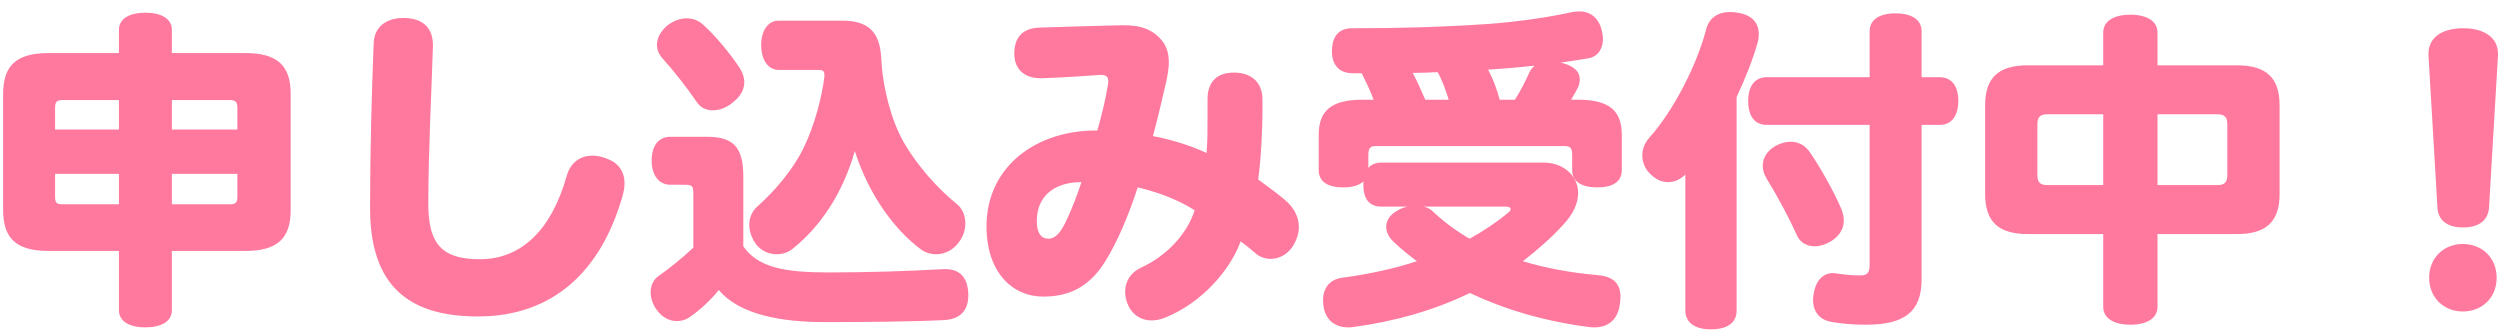 <svg width="136" height="18" viewBox="0 0 136 18" fill="none" xmlns="http://www.w3.org/2000/svg">
<path d="M9.35 13.651V16.873C9.35 17.485 8.774 17.809 7.91 17.809C7.046 17.809 6.47 17.485 6.47 16.873V13.651H2.636C0.89 13.651 0.17 12.967 0.17 11.437V5.101C0.17 3.571 0.89 2.887 2.636 2.887H6.47V1.627C6.47 1.015 7.046 0.691 7.91 0.691C8.774 0.691 9.35 1.015 9.35 1.627V2.887H13.346C15.092 2.887 15.812 3.571 15.812 5.101V11.437C15.812 12.967 15.092 13.651 13.346 13.651H9.35ZM9.35 11.113H12.464C12.824 11.113 12.914 11.041 12.914 10.681V9.457H9.35V11.113ZM9.35 7.045H12.914V5.893C12.914 5.533 12.824 5.443 12.464 5.443H9.35V7.045ZM6.47 5.443H3.446C3.068 5.443 2.996 5.533 2.996 5.893V7.045H6.47V5.443ZM6.47 9.457H2.996V10.681C2.996 11.041 3.068 11.113 3.446 11.113H6.47V9.457ZM23.3 11.113C23.3 13.417 24.182 14.101 26.108 14.101C28.358 14.101 29.996 12.517 30.824 9.583C31.04 8.809 31.598 8.467 32.228 8.467C32.48 8.467 32.732 8.521 32.966 8.611C33.632 8.845 33.974 9.313 33.974 9.979C33.974 10.195 33.938 10.411 33.866 10.663C32.696 14.767 30.068 17.215 26 17.215C22.166 17.215 20.132 15.487 20.132 11.329C20.132 8.233 20.222 4.975 20.33 2.329C20.366 1.465 21.014 0.979 21.932 0.979C21.968 0.979 22.004 0.979 22.04 0.979C23.066 1.015 23.57 1.573 23.552 2.509C23.462 5.335 23.3 8.305 23.3 11.113ZM38.204 1.303C38.906 1.915 39.77 2.977 40.238 3.697C40.4 3.949 40.49 4.219 40.49 4.471C40.49 4.849 40.31 5.209 39.896 5.551C39.536 5.857 39.14 6.001 38.78 6.001C38.42 6.001 38.114 5.857 37.916 5.569C37.394 4.795 36.656 3.859 36.026 3.157C35.846 2.959 35.738 2.707 35.738 2.437C35.738 2.095 35.918 1.717 36.296 1.393C36.638 1.123 37.016 0.997 37.358 0.997C37.682 0.997 37.97 1.105 38.204 1.303ZM40.436 9.601V13.399C41.246 14.569 42.722 14.821 45.08 14.821C47.204 14.821 49.4 14.749 51.344 14.641C51.38 14.641 51.398 14.641 51.434 14.641C52.226 14.641 52.658 15.109 52.676 16.027C52.694 16.927 52.19 17.377 51.344 17.413C49.526 17.503 47.006 17.521 44.846 17.521C42.578 17.521 40.238 17.143 39.104 15.775C38.69 16.297 38.096 16.855 37.52 17.251C37.322 17.395 37.07 17.467 36.818 17.467C36.44 17.467 36.044 17.287 35.738 16.873C35.504 16.567 35.396 16.225 35.396 15.901C35.396 15.541 35.54 15.199 35.846 15.001C36.386 14.623 37.088 14.065 37.718 13.471V10.573C37.718 10.123 37.664 10.051 37.268 10.051H36.476C35.828 10.051 35.45 9.511 35.45 8.737C35.45 7.927 35.828 7.441 36.476 7.441H38.474C39.914 7.441 40.436 8.035 40.436 9.601ZM42.362 1.123H45.8C47.168 1.123 47.87 1.663 47.942 3.193C48.014 4.759 48.482 6.541 49.166 7.747C49.904 9.025 51.056 10.303 52.028 11.077C52.352 11.329 52.514 11.725 52.514 12.157C52.514 12.499 52.406 12.859 52.172 13.165C51.848 13.615 51.38 13.831 50.93 13.831C50.624 13.831 50.318 13.741 50.066 13.543C48.68 12.499 47.276 10.645 46.502 8.215C45.818 10.609 44.576 12.355 43.154 13.507C42.902 13.723 42.578 13.831 42.254 13.831C41.822 13.831 41.408 13.651 41.12 13.273C40.886 12.949 40.76 12.571 40.76 12.229C40.76 11.851 40.904 11.509 41.174 11.257C42.146 10.393 43.154 9.223 43.73 8.017C44.306 6.847 44.72 5.245 44.846 4.183C44.846 4.129 44.846 4.093 44.846 4.057C44.846 3.859 44.756 3.805 44.522 3.805H42.362C41.768 3.805 41.408 3.229 41.408 2.455C41.408 1.681 41.768 1.123 42.362 1.123ZM68.444 9.763C68.894 10.105 69.398 10.447 69.884 10.861C70.424 11.311 70.658 11.833 70.658 12.355C70.658 12.715 70.532 13.075 70.316 13.417C70.01 13.867 69.56 14.083 69.128 14.083C68.822 14.083 68.516 13.975 68.3 13.777C68.03 13.543 67.76 13.327 67.49 13.129C66.914 14.731 65.33 16.495 63.404 17.269C63.152 17.377 62.882 17.431 62.648 17.431C62.108 17.431 61.64 17.161 61.388 16.639C61.262 16.387 61.208 16.117 61.208 15.865C61.208 15.307 61.514 14.821 62.054 14.569C63.44 13.939 64.574 12.751 64.988 11.437C64.034 10.825 62.846 10.411 61.892 10.195C61.352 11.851 60.74 13.237 60.11 14.245C59.246 15.613 58.166 16.135 56.744 16.135C55.07 16.135 53.666 14.803 53.666 12.319C53.666 8.971 56.492 7.063 59.696 7.099C59.948 6.199 60.128 5.479 60.272 4.615C60.29 4.543 60.29 4.471 60.29 4.417C60.29 4.183 60.182 4.075 59.894 4.075C59.894 4.075 59.876 4.075 59.858 4.075C59.12 4.129 57.842 4.219 56.708 4.255C56.672 4.255 56.636 4.255 56.6 4.255C55.772 4.255 55.196 3.805 55.178 2.959C55.16 2.023 55.646 1.537 56.528 1.501C58.094 1.447 59.678 1.411 60.938 1.375C61.01 1.375 61.082 1.375 61.154 1.375C62.054 1.375 62.612 1.591 63.062 2.041C63.422 2.401 63.584 2.815 63.584 3.391C63.584 3.697 63.53 4.039 63.44 4.453C63.242 5.299 62.99 6.415 62.72 7.405C63.638 7.567 64.808 7.927 65.636 8.323C65.69 7.747 65.69 7.099 65.69 6.415C65.69 6.091 65.69 5.749 65.69 5.407C65.69 4.417 66.23 3.949 67.13 3.949C68.03 3.949 68.66 4.435 68.678 5.371C68.678 5.515 68.678 5.641 68.678 5.785C68.678 7.279 68.588 8.737 68.444 9.763ZM58.832 9.907C57.32 9.907 56.402 10.699 56.402 12.013C56.402 12.661 56.618 12.985 57.05 12.985C57.41 12.985 57.698 12.643 57.968 12.085C58.31 11.383 58.598 10.609 58.832 9.907ZM74.078 3.985H73.592C72.818 3.985 72.458 3.499 72.458 2.797C72.458 1.969 72.836 1.537 73.556 1.537C75.896 1.537 78.326 1.483 80.972 1.303C82.628 1.177 84.23 0.943 85.544 0.655C85.67 0.637 85.796 0.619 85.922 0.619C86.48 0.619 86.93 0.943 87.11 1.555C87.164 1.753 87.2 1.933 87.2 2.113C87.2 2.653 86.93 3.085 86.39 3.175C85.94 3.247 85.418 3.337 84.878 3.409H84.914C85.616 3.571 85.94 3.895 85.94 4.309C85.94 4.471 85.904 4.633 85.814 4.813C85.706 5.029 85.58 5.227 85.472 5.425H85.85C87.578 5.425 88.226 6.055 88.226 7.333V9.259C88.226 9.889 87.722 10.195 86.894 10.195C86.066 10.195 85.526 9.889 85.526 9.259V8.449C85.526 8.053 85.436 7.945 85.094 7.945H74.87C74.528 7.945 74.438 8.053 74.438 8.449V9.133C74.6 8.953 74.834 8.845 75.14 8.845H83.996C85.004 8.845 85.85 9.529 85.85 10.501C85.85 11.023 85.616 11.617 85.022 12.247C84.356 12.967 83.618 13.615 82.844 14.209C84.086 14.587 85.454 14.839 86.894 14.965C87.722 15.037 88.154 15.379 88.154 16.153C88.154 16.279 88.136 16.423 88.118 16.567C87.992 17.431 87.452 17.809 86.732 17.809C86.642 17.809 86.552 17.809 86.444 17.791C84.05 17.485 81.854 16.837 79.964 15.937C78.038 16.873 75.896 17.485 73.61 17.791C73.52 17.809 73.43 17.809 73.34 17.809C72.674 17.809 72.134 17.449 72.008 16.711C71.99 16.585 71.972 16.459 71.972 16.333C71.972 15.721 72.296 15.199 73.016 15.109C74.474 14.911 75.824 14.623 77.084 14.209C76.616 13.867 76.202 13.525 75.806 13.147C75.554 12.913 75.41 12.625 75.41 12.337C75.41 12.013 75.59 11.689 76.022 11.455C76.184 11.347 76.382 11.275 76.58 11.239H75.14C74.51 11.239 74.168 10.843 74.168 10.069C74.168 9.997 74.168 9.943 74.168 9.871C73.934 10.087 73.556 10.195 73.07 10.195C72.242 10.195 71.738 9.889 71.738 9.259V7.333C71.738 6.055 72.386 5.425 74.114 5.425H74.726C74.546 4.939 74.312 4.453 74.078 3.985ZM77.534 5.425H78.812C78.65 4.921 78.47 4.399 78.218 3.931C78.038 3.931 77.858 3.931 77.678 3.949C77.39 3.949 77.12 3.967 76.85 3.967C77.102 4.435 77.318 4.921 77.534 5.425ZM81.584 5.425H82.412C82.718 4.939 82.988 4.417 83.186 3.967C83.258 3.805 83.366 3.661 83.492 3.571C82.916 3.625 82.322 3.697 81.728 3.733C81.476 3.751 81.206 3.769 80.954 3.787C81.224 4.309 81.44 4.867 81.584 5.425ZM81.926 11.239H77.444C77.606 11.275 77.768 11.347 77.894 11.455C78.506 12.031 79.19 12.553 79.946 12.985C80.702 12.571 81.404 12.103 82.052 11.563C82.142 11.491 82.178 11.437 82.178 11.383C82.178 11.293 82.088 11.239 81.926 11.239ZM91.682 16.891V9.493C91.394 9.781 91.07 9.907 90.746 9.907C90.422 9.907 90.116 9.781 89.846 9.529C89.504 9.241 89.342 8.845 89.342 8.449C89.342 8.107 89.468 7.783 89.72 7.495C91.07 6.001 92.348 3.427 92.816 1.591C92.978 0.979 93.446 0.655 94.112 0.655C94.274 0.655 94.454 0.673 94.634 0.709C95.336 0.853 95.678 1.267 95.678 1.861C95.678 2.005 95.66 2.185 95.606 2.347C95.354 3.247 94.94 4.273 94.472 5.281V16.891C94.472 17.557 93.968 17.917 93.068 17.917C92.222 17.917 91.682 17.557 91.682 16.891ZM101.708 6.793H96.11C95.444 6.793 95.102 6.307 95.102 5.497C95.102 4.705 95.444 4.201 96.11 4.201H101.708V1.699C101.708 1.069 102.248 0.727 103.112 0.727C103.994 0.727 104.534 1.069 104.534 1.699V4.201H105.524C106.172 4.201 106.532 4.687 106.532 5.479C106.532 6.289 106.172 6.793 105.524 6.793H104.534V15.199C104.534 16.999 103.562 17.665 101.492 17.665C100.772 17.665 99.98 17.593 99.512 17.485C99.026 17.377 98.63 16.999 98.63 16.297C98.63 16.207 98.648 16.081 98.666 15.973C98.792 15.199 99.224 14.857 99.71 14.857C99.764 14.857 99.836 14.857 99.89 14.875C100.232 14.929 100.736 14.983 101.168 14.983C101.582 14.983 101.708 14.875 101.708 14.371V6.793ZM100.16 11.347C100.25 11.563 100.304 11.797 100.304 11.995C100.304 12.427 100.088 12.823 99.602 13.129C99.296 13.309 98.99 13.399 98.72 13.399C98.288 13.399 97.91 13.183 97.748 12.787C97.298 11.797 96.65 10.591 96.11 9.727C95.966 9.493 95.894 9.259 95.894 9.025C95.894 8.611 96.11 8.215 96.578 7.945C96.866 7.783 97.154 7.711 97.406 7.711C97.802 7.711 98.144 7.873 98.396 8.197C99.044 9.115 99.764 10.429 100.16 11.347ZM117.368 12.733V16.693C117.368 17.323 116.774 17.665 115.892 17.665C115.01 17.665 114.416 17.323 114.416 16.693V12.733H110.312C108.728 12.733 107.99 12.067 107.99 10.555V5.731C107.99 4.219 108.728 3.553 110.312 3.553H114.416V1.771C114.416 1.141 115.01 0.799 115.892 0.799C116.774 0.799 117.368 1.141 117.368 1.771V3.553H121.688C123.272 3.553 124.01 4.219 124.01 5.731V10.555C124.01 12.067 123.272 12.733 121.688 12.733H117.368ZM117.368 10.069H120.626C121.004 10.069 121.166 9.925 121.166 9.529V6.757C121.166 6.361 121.004 6.217 120.626 6.217H117.368V10.069ZM114.416 6.217H111.374C110.996 6.217 110.834 6.361 110.834 6.757V9.529C110.834 9.925 110.996 10.069 111.374 10.069H114.416V6.217ZM133.982 13.273C135.008 13.273 135.818 14.011 135.818 15.109C135.818 16.207 135.008 16.945 133.982 16.945C132.956 16.945 132.146 16.207 132.146 15.109C132.146 14.011 132.956 13.273 133.982 13.273ZM132.596 11.275L132.11 3.013C132.11 2.977 132.11 2.941 132.11 2.923C132.11 2.077 132.794 1.537 134 1.537C135.188 1.537 135.89 2.077 135.89 2.923C135.89 2.941 135.89 2.977 135.89 3.013L135.404 11.275C135.368 11.941 134.9 12.373 134 12.373C133.064 12.373 132.632 11.941 132.596 11.275Z" fill="#FF789E"/>
</svg>
